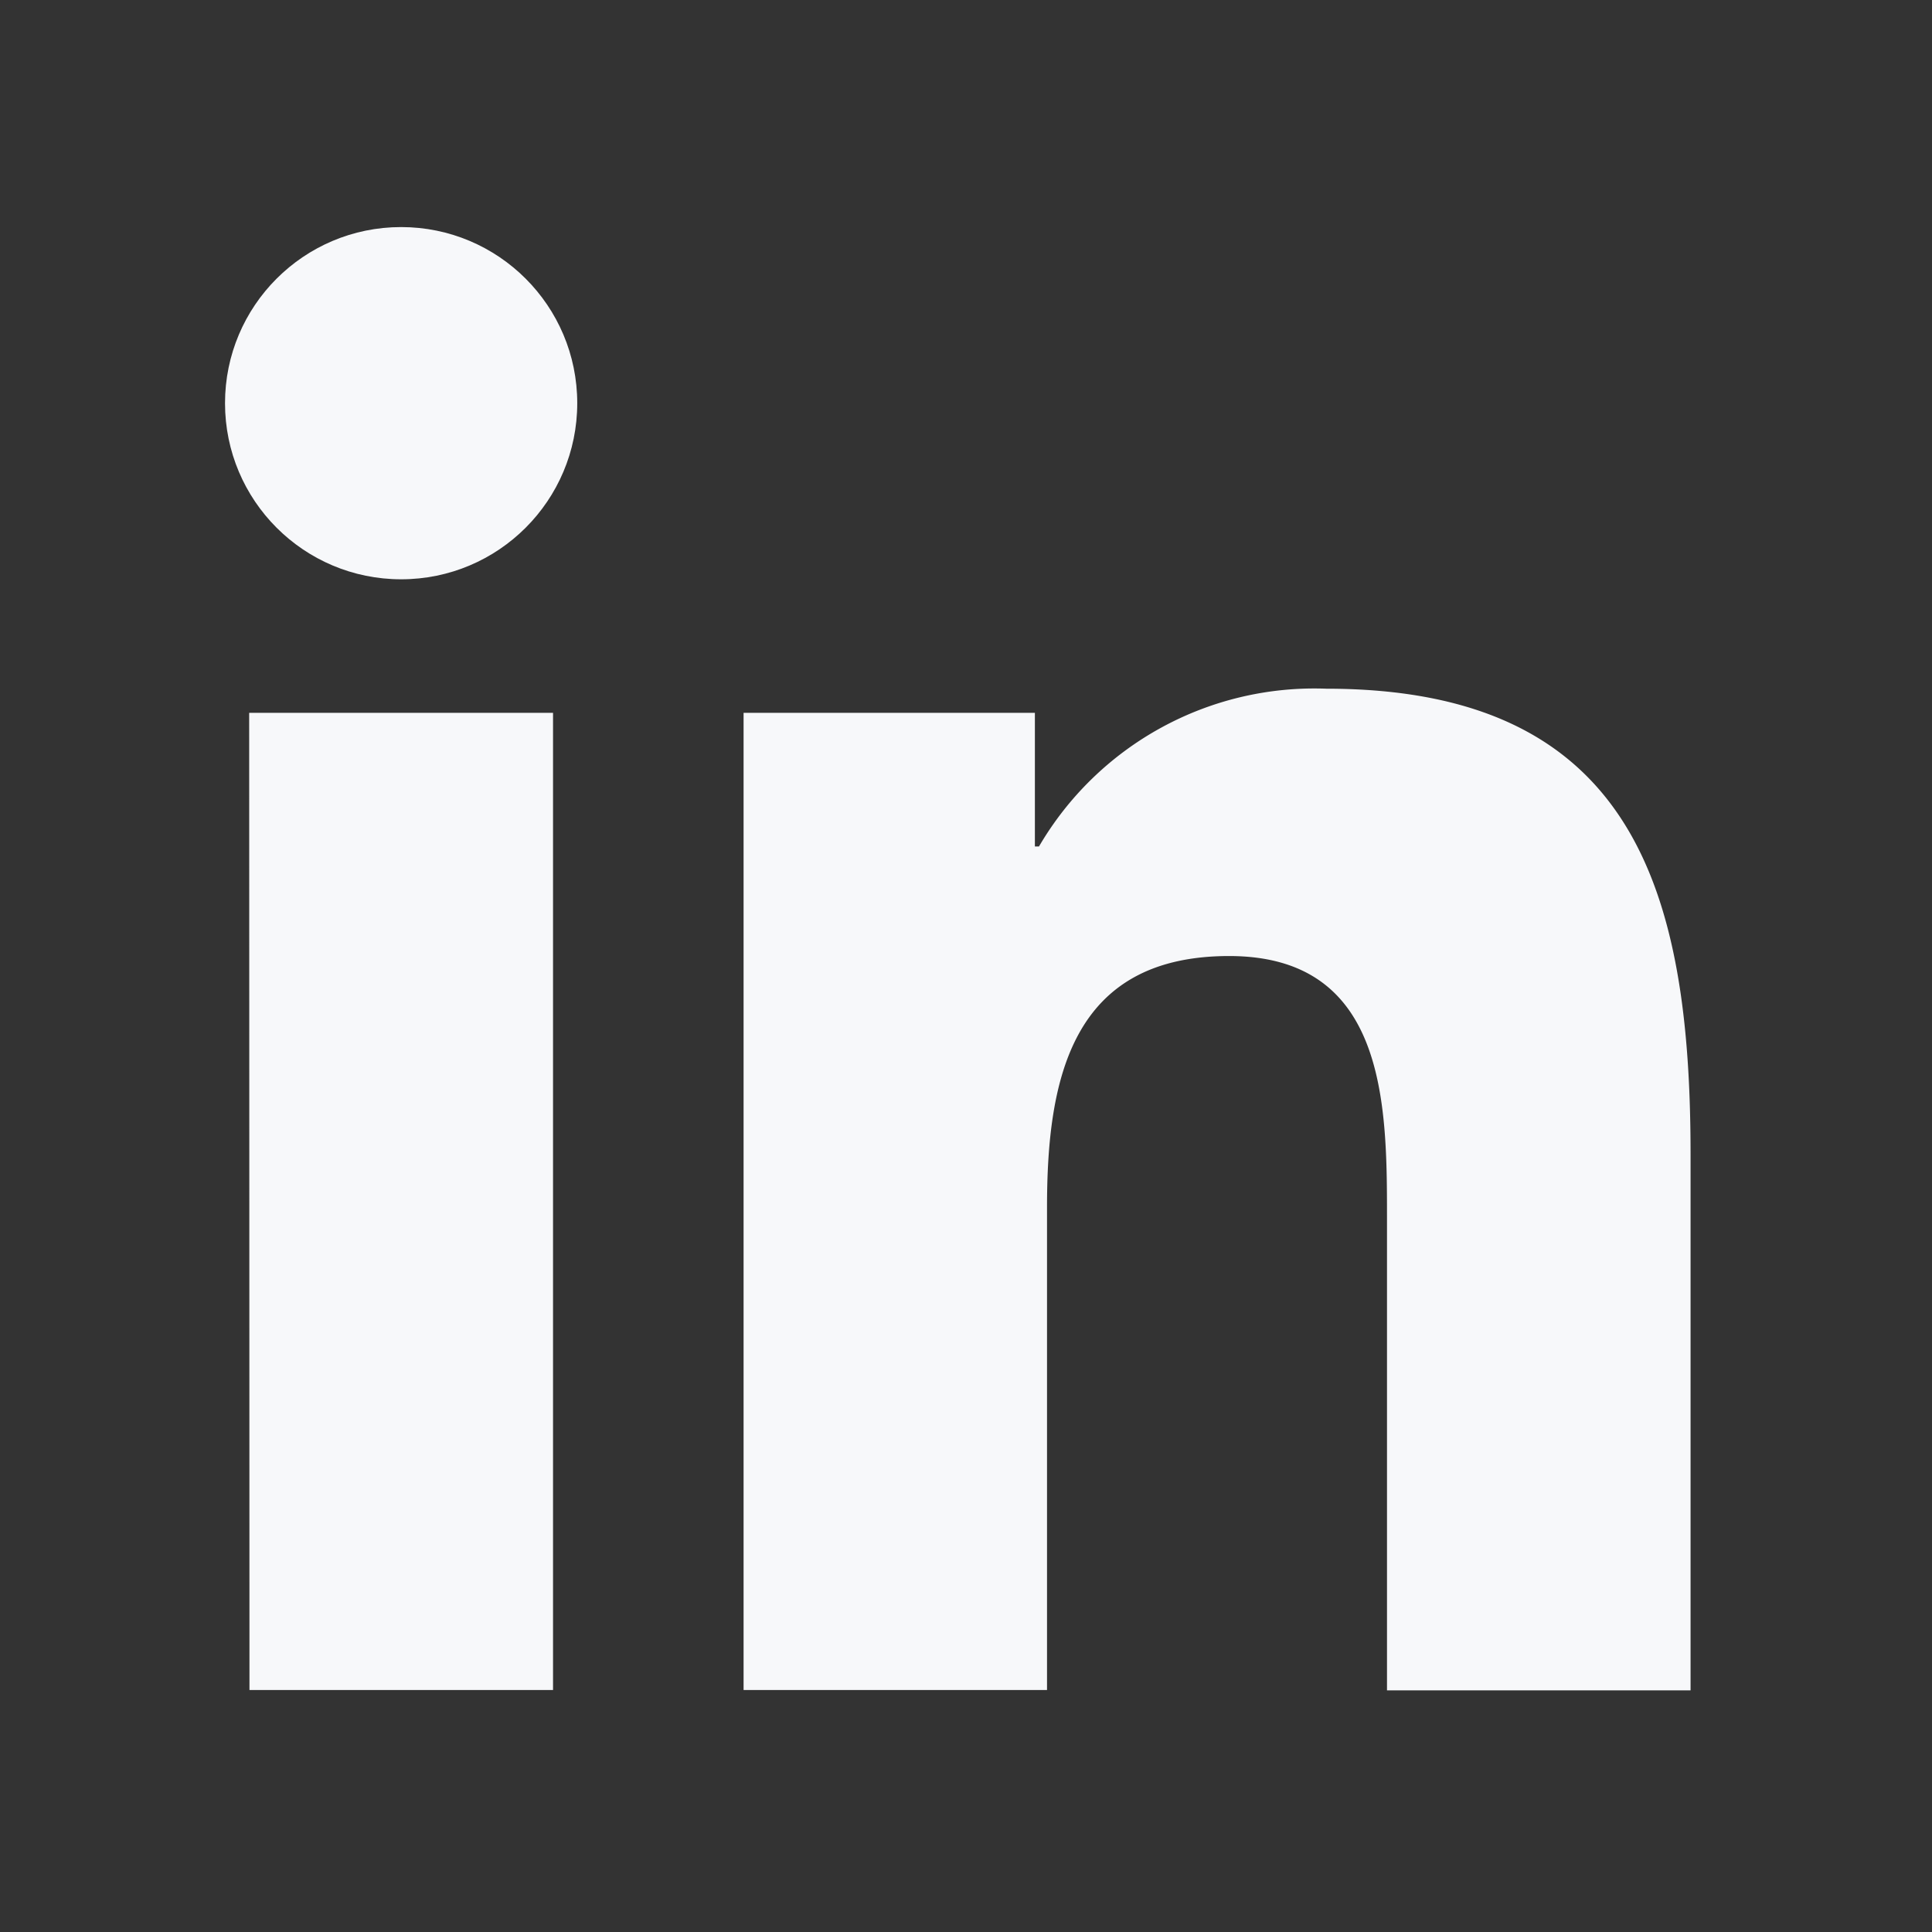 <svg xmlns="http://www.w3.org/2000/svg" xmlns:xlink="http://www.w3.org/1999/xlink" width="32" height="32" viewBox="0 0 32 32">
  <rect x="0" y="0" width="32" height="32" fill="#333333" stroke="none"/>
  <defs>
    <clipPath id="clip-path">
      <rect width="32" height="32" fill="none"/>
    </clipPath>
  </defs>
  <g id="linkedin-icon" clip-path="url(#clip-path)">
    <g id="linkedin-icon-2" data-name="linkedin-icon">
      <rect id="Rectangle_19" data-name="Rectangle 19" width="32" height="32" fill="#f7f8fa" opacity="0"/>
      <circle id="Ellipse_3" data-name="Ellipse 3" cx="2.917" cy="2.917" r="2.917" transform="translate(3.727 3.761)" fill="#f7f8fa"/>
      <path id="Tracé_24" data-name="Tracé 24" d="M11.284,8.955V25.14H16.31v-8c0-2.112.4-4.157,3.016-4.157,2.583,0,2.615,2.415,2.615,4.291v7.872h5.028V16.266c0-4.36-.939-7.711-6.035-7.711a5.284,5.284,0,0,0-4.757,2.613h-.068V8.955Zm-8.189,0H8.128V25.14H3.1Z" transform="translate(1.032 2.852)" fill="#f7f8fa"/>
    </g>
  </g>
</svg>
